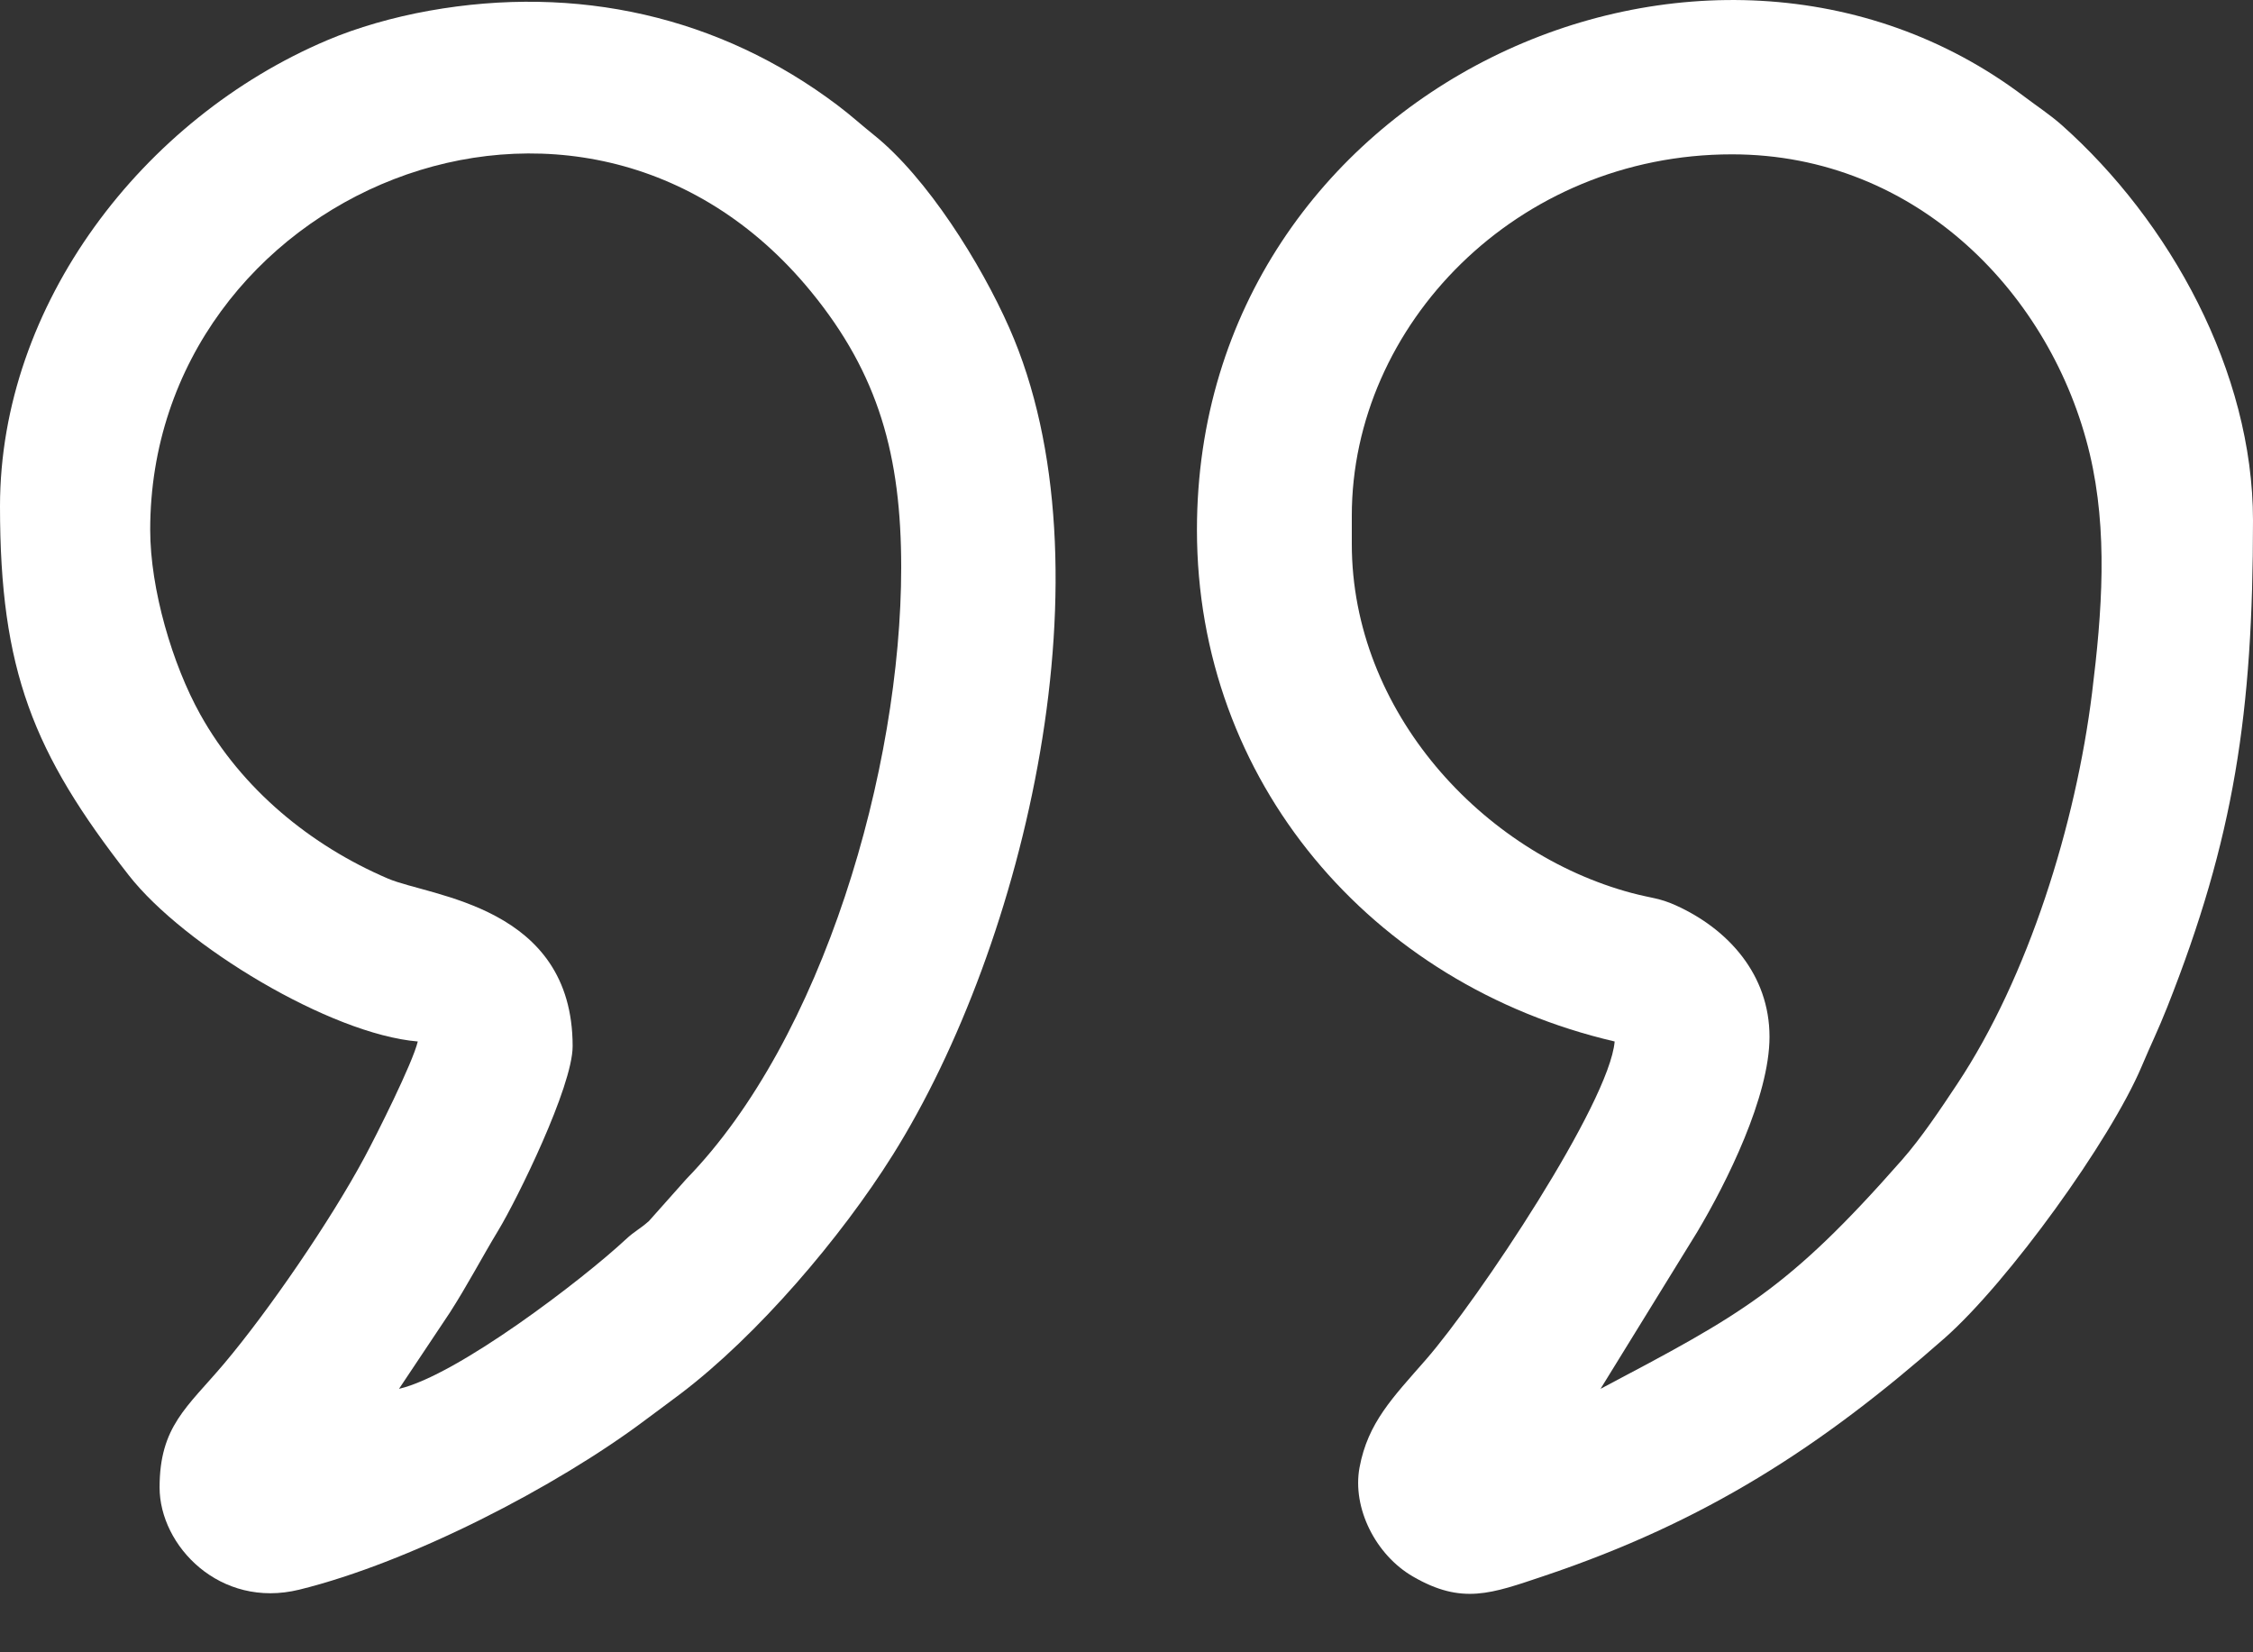 <svg width="30" height="22" viewBox="0 0 30 22" fill="none" xmlns="http://www.w3.org/2000/svg">
<rect x="0" y="0" width="30" height="22" fill="#333333" stroke="none"/>
<path fill-rule="evenodd" clip-rule="evenodd" d="M18 7.242V6.867C18 4.332 20.195 2.055 23.062 2.055C25.535 2.055 27.326 3.936 27.826 6.042C28.07 7.072 27.991 8.144 27.857 9.225C27.64 10.976 27.008 13.007 26.063 14.431C25.845 14.759 25.589 15.145 25.326 15.444C23.8 17.18 23.183 17.503 21.312 18.492L22.599 16.404C22.992 15.745 23.562 14.601 23.562 13.805C23.562 12.976 23.011 12.369 22.313 12.054C22.09 11.954 21.994 11.961 21.727 11.89C19.742 11.36 18 9.473 18 7.242H18ZM15.938 7.055C15.938 10.395 18.253 13.111 21.5 13.867C21.432 14.681 19.683 17.305 18.986 18.104C18.544 18.61 18.214 18.942 18.103 19.539C18.003 20.079 18.318 20.704 18.814 20.991C19.469 21.371 19.86 21.218 20.555 20.985C22.712 20.262 24.253 19.262 25.89 17.82C26.741 17.071 28.103 15.181 28.518 14.198C28.645 13.897 28.738 13.713 28.857 13.412C29.75 11.159 30 9.49 30 6.93C30 4.947 28.892 2.944 27.453 1.665C27.297 1.527 27.128 1.417 26.956 1.287C22.73 -1.911 15.938 1.166 15.938 7.055V7.055Z" fill="white"/>
<path fill-rule="evenodd" clip-rule="evenodd" d="M2 7.055C2 2.579 7.728 0.135 10.798 3.881C11.701 4.983 12 6.071 12 7.555C12 10.245 10.954 13.835 9.141 15.696L8.641 16.258C8.506 16.377 8.464 16.38 8.327 16.507C7.756 17.038 6.092 18.311 5.313 18.492L5.988 17.48C6.226 17.11 6.408 16.758 6.637 16.379C6.88 15.978 7.625 14.47 7.625 13.93C7.625 12.056 5.731 11.939 5.168 11.699C4.133 11.257 3.219 10.504 2.667 9.513C2.296 8.848 2 7.844 2 7.055ZM0 6.742C0 8.925 0.442 10.026 1.714 11.653C2.445 12.589 4.399 13.77 5.563 13.867C5.496 14.152 5.013 15.113 4.854 15.409C4.404 16.248 3.575 17.457 2.981 18.16C2.491 18.739 2.125 18.992 2.125 19.805C2.125 20.581 2.928 21.425 3.985 21.166C5.464 20.802 7.41 19.796 8.598 18.903C8.773 18.772 8.907 18.675 9.064 18.556C10.088 17.779 11.196 16.481 11.887 15.379C13.65 12.568 14.842 7.541 13.439 4.365C13.059 3.505 12.343 2.362 11.634 1.795C11.45 1.648 11.345 1.547 11.153 1.402C9.579 0.213 7.677 -0.208 5.714 0.143C5.235 0.229 4.753 0.367 4.356 0.536C1.902 1.576 0 4.053 0 6.742Z" fill="white"/>
</svg>
